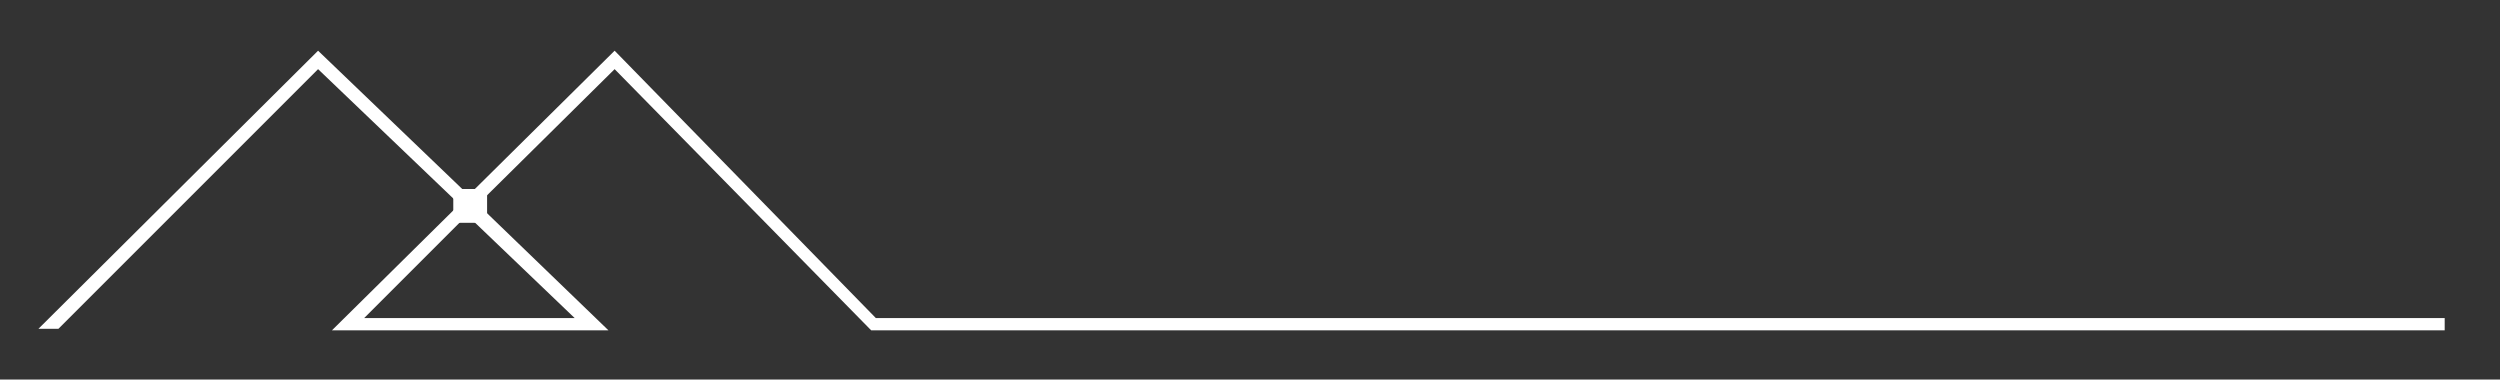 <?xml version="1.0" encoding="utf-8"?>
<!-- Generator: Adobe Illustrator 19.2.1, SVG Export Plug-In . SVG Version: 6.00 Build 0)  -->
<svg version="1.1" id="Livello_1" xmlns="http://www.w3.org/2000/svg" xmlns:xlink="http://www.w3.org/1999/xlink" x="0px" y="0px"
	 viewBox="0 0 162.7 24.7" style="enable-background:new 0 0 162.7 24.7;" xml:space="preserve">
<rect x="0" y="0" width="162.7" height="24.7" fill="#333333" stroke="none"/>
<style type="text/css">
	.st0{fill:#FFFFFF;}
</style>
<g>
	<path class="st0" d="M56.7,21.5l-0.1-0.1L40,4.5l-8.9,8.8l8.5,8.2h-18l8.3-8.2l-9.2-8.8L3.8,21.4H2.5L20.7,3.3l9.8,9.4L40,3.3
		l17,17.4h102.1l0,0.8 M23.7,20.7h13.7l-7-6.7L23.7,20.7z"/>
</g>
<rect x="29.5" y="12.3" class="st0" width="2.2" height="2.2"/>
</svg>
